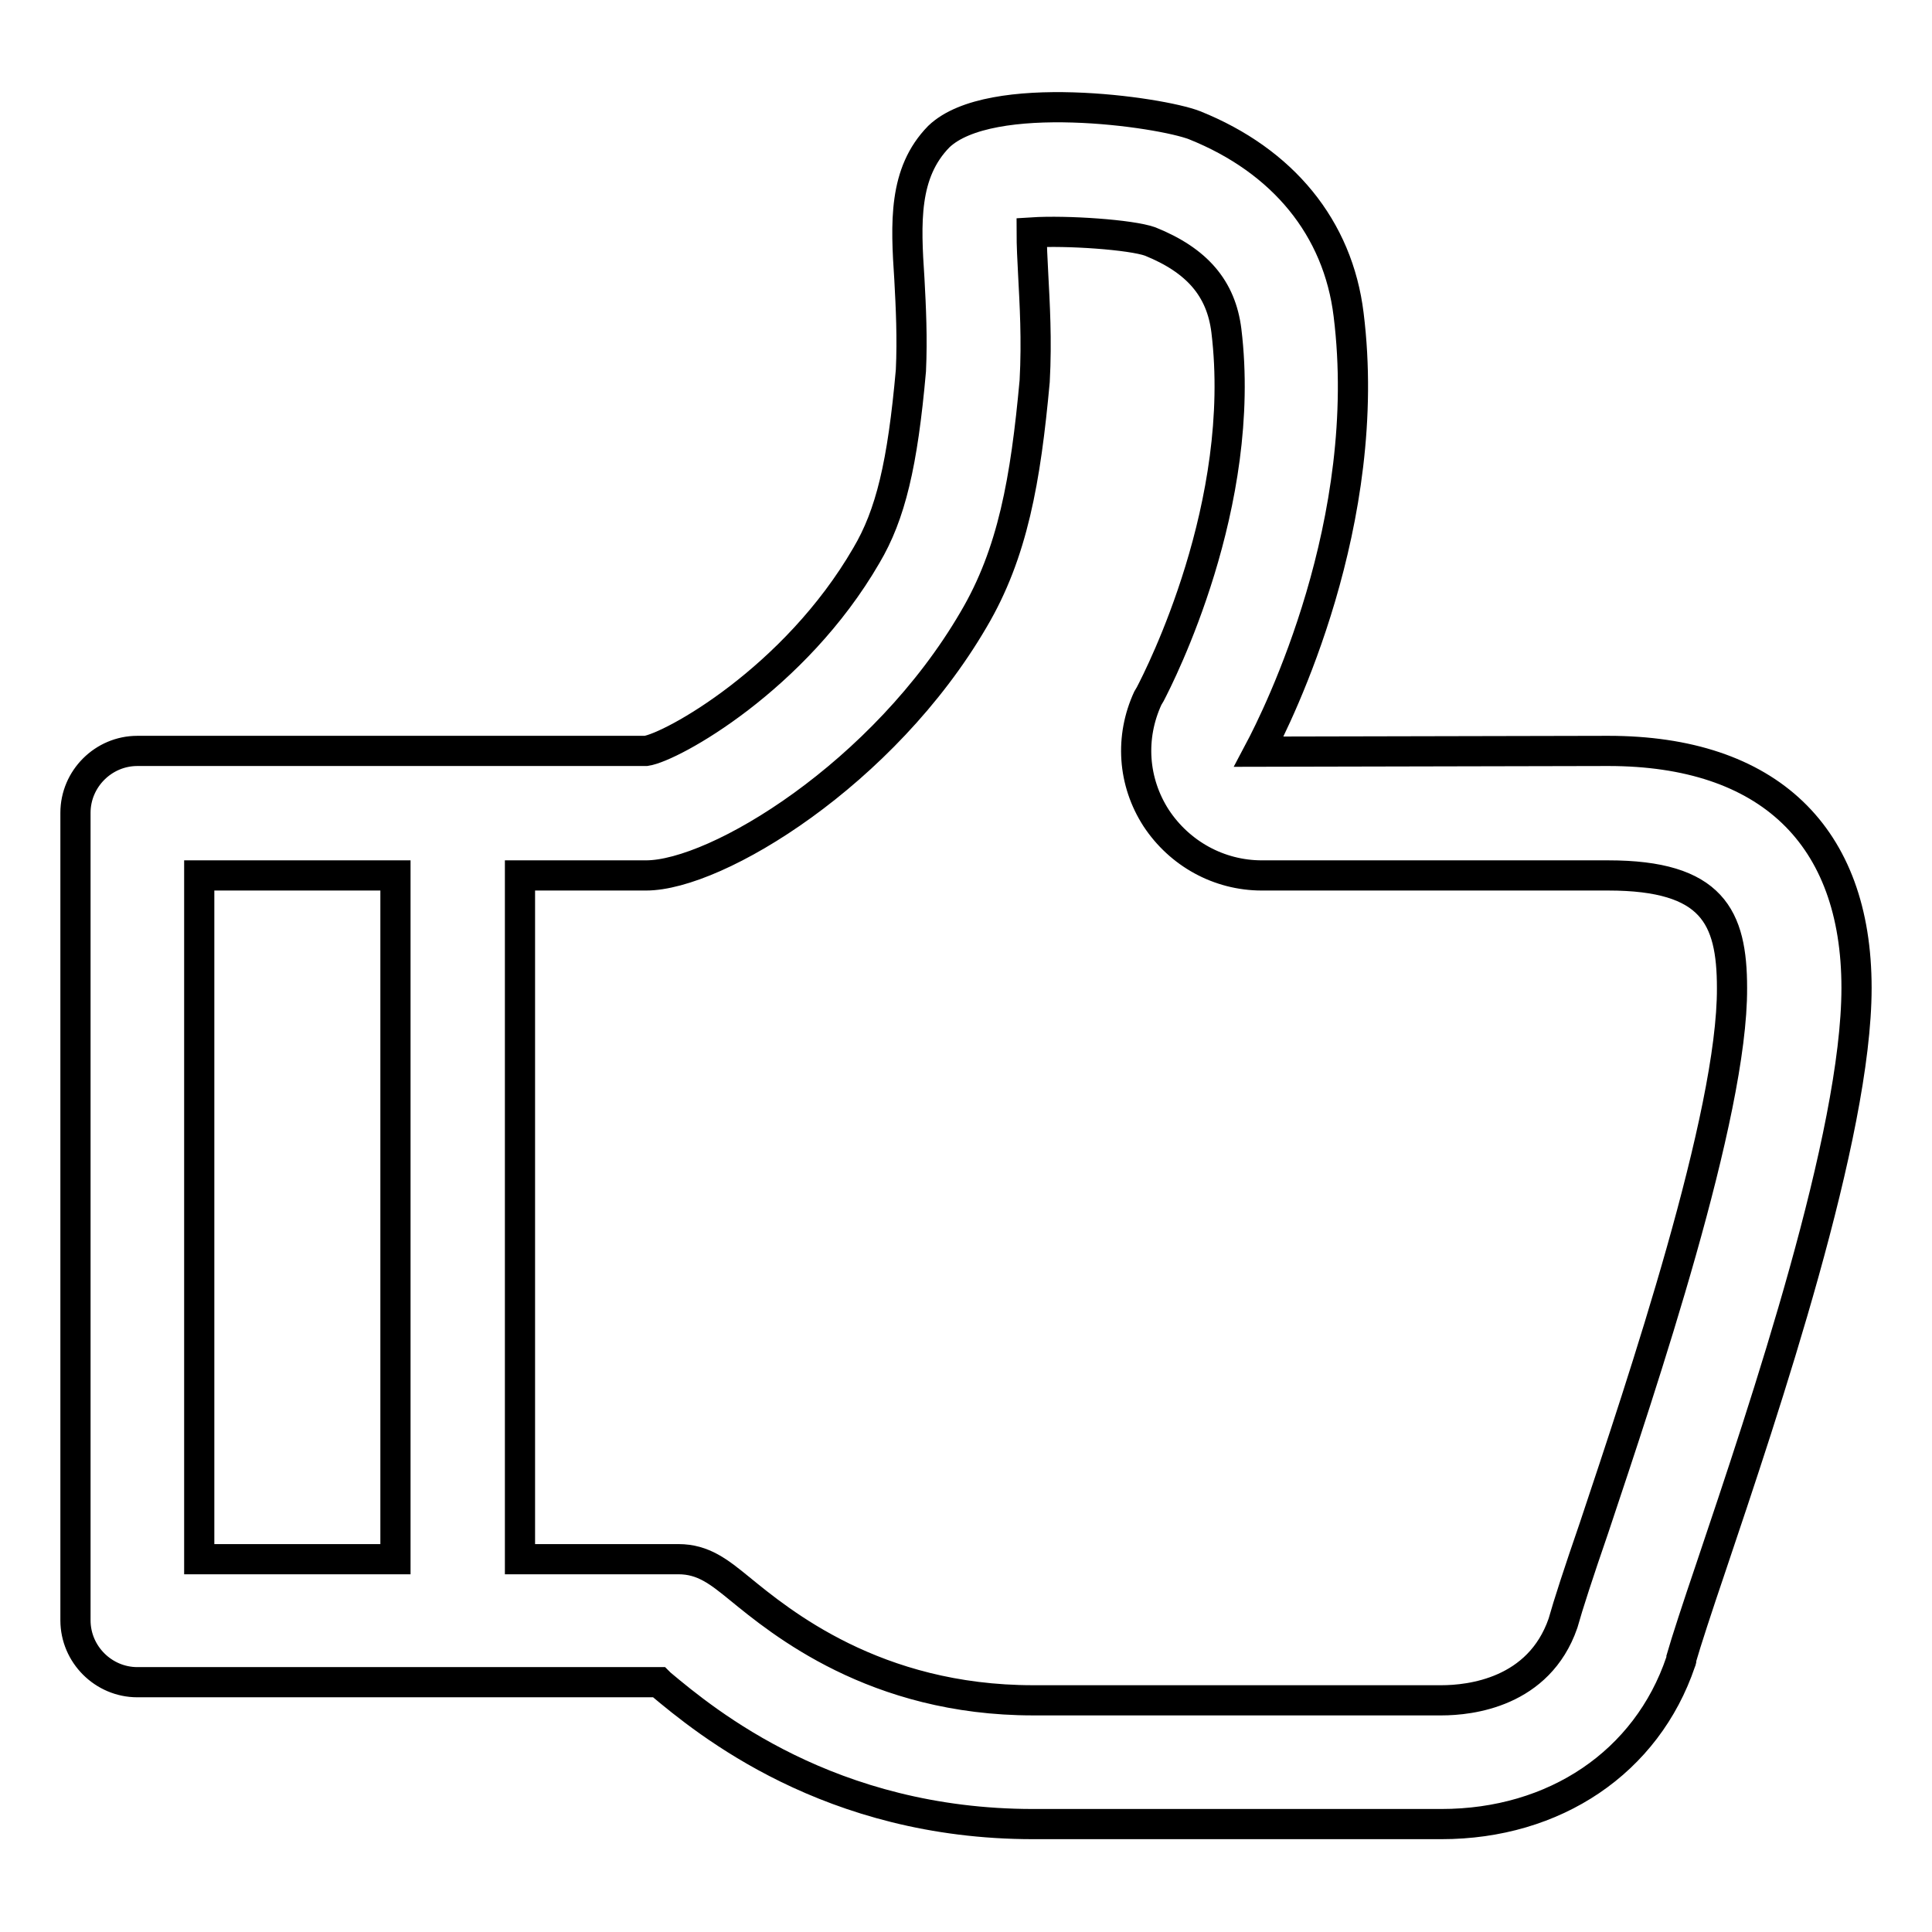 <?xml version="1.0" encoding="utf-8"?>
<!-- Svg Vector Icons : http://www.onlinewebfonts.com/icon -->
<!DOCTYPE svg PUBLIC "-//W3C//DTD SVG 1.1//EN" "http://www.w3.org/Graphics/SVG/1.1/DTD/svg11.dtd">
<svg version="1.1" xmlns="http://www.w3.org/2000/svg" xmlns:xlink="http://www.w3.org/1999/xlink" x="0px" y="0px" viewBox="0 0 256 256" enable-background="new 0 0 256 256" xml:space="preserve">
<g> <path stroke-width="4" fill-opacity="0" stroke="#000000"  d="M213.1,99.5l-46.3,0.1c2.6-4.9,15.3-30.5,11.9-57.9c-1.4-11.5-8.7-20.4-20.4-25.1c-4.6-1.8-27.1-5-33.9,1.5 c-4.7,4.8-4.4,11.4-3.9,18.9c0.2,3.7,0.4,7.8,0.2,12.1c-1.1,12.4-2.7,19.1-5.9,24.5C105.3,90,89,99,85.6,99.5H18.2 c-4.5,0-8.2,3.7-8.2,8.2v107c0,4.5,3.7,8.2,8.2,8.2l69.1,0c0.1,0.1,0.1,0.1,0.2,0.2c6.1,5.1,22.4,18.6,49.4,18.6H191 c15,0,27.2-8.2,31.7-21.5c0.1-0.2,0.1-0.3,0.1-0.5c0.6-2.1,2.1-6.7,3.9-12c7.2-21.4,19.3-57.3,19.3-76.8 C246,110.7,234.3,99.5,213.1,99.5L213.1,99.5z M26.4,116h26v90.6h-26V116z M211.2,202.5c-2,5.8-3.4,10.1-4.1,12.6 c-3.2,9.2-12.3,10.2-16.1,10.2h-54.1c-21,0-33.5-10.4-38.9-14.8c-2.7-2.2-4.8-3.9-8.1-3.9h-21V116h16.7c9.4,0,31.5-13.5,43.4-33.9 c5.2-8.8,6.9-18.5,8.1-31.6c0.3-5.5,0-10.3-0.2-14.2c-0.1-1.8-0.2-3.9-0.2-5.5c4.7-0.3,13.2,0.3,15.7,1.2 c6.2,2.5,9.4,6.2,10.1,11.8c2.8,23-8.8,45.7-10.1,48.2c-0.1,0.2-0.2,0.3-0.3,0.5c-2.4,5.2-2,11.1,1.1,15.9c3.1,4.7,8.3,7.6,14,7.6 h45.9c13.8,0,16.4,5.5,16.4,14.9C229.6,147.7,217.6,183.3,211.2,202.5L211.2,202.5z"/></g>
</svg>